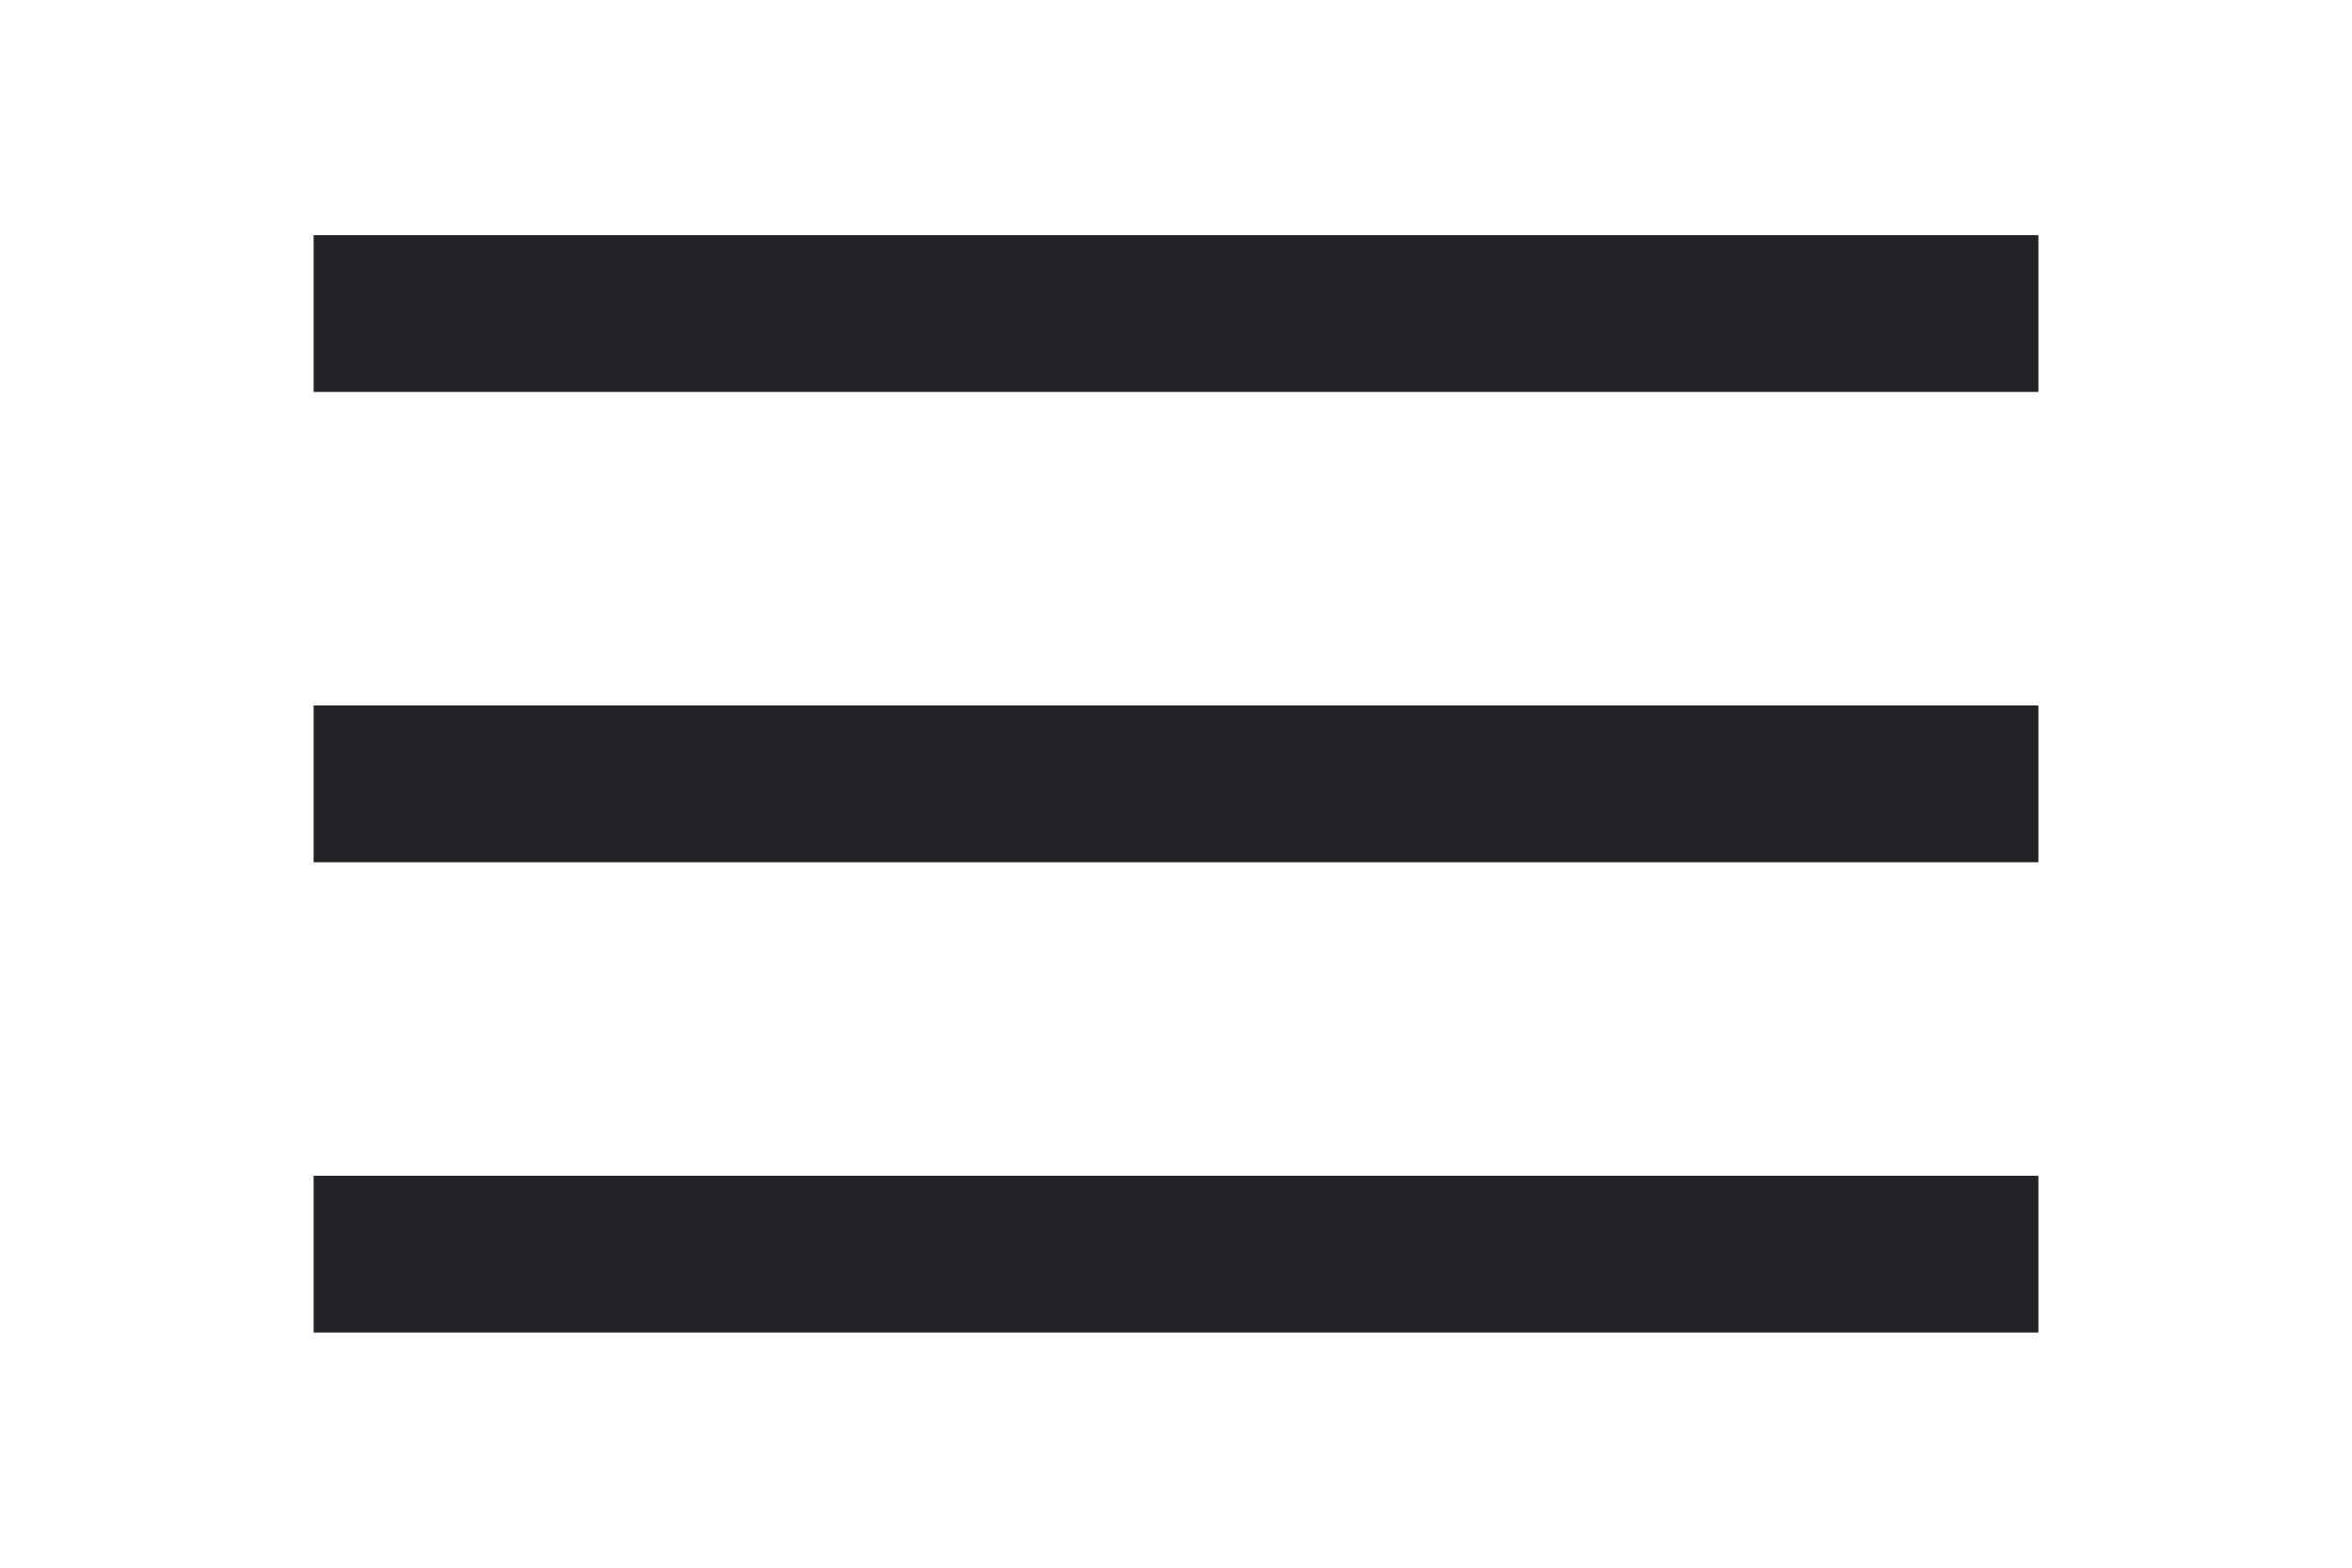 <?xml version="1.0" encoding="UTF-8"?> <svg xmlns="http://www.w3.org/2000/svg" width="60" height="40" viewBox="0 0 60 40" fill="none"><rect x="8" y="6" width="44" height="4" fill="#232226"></rect><rect x="8" y="18" width="44" height="4" fill="#232226"></rect><rect x="8" y="30" width="44" height="4" fill="#232226"></rect></svg> 